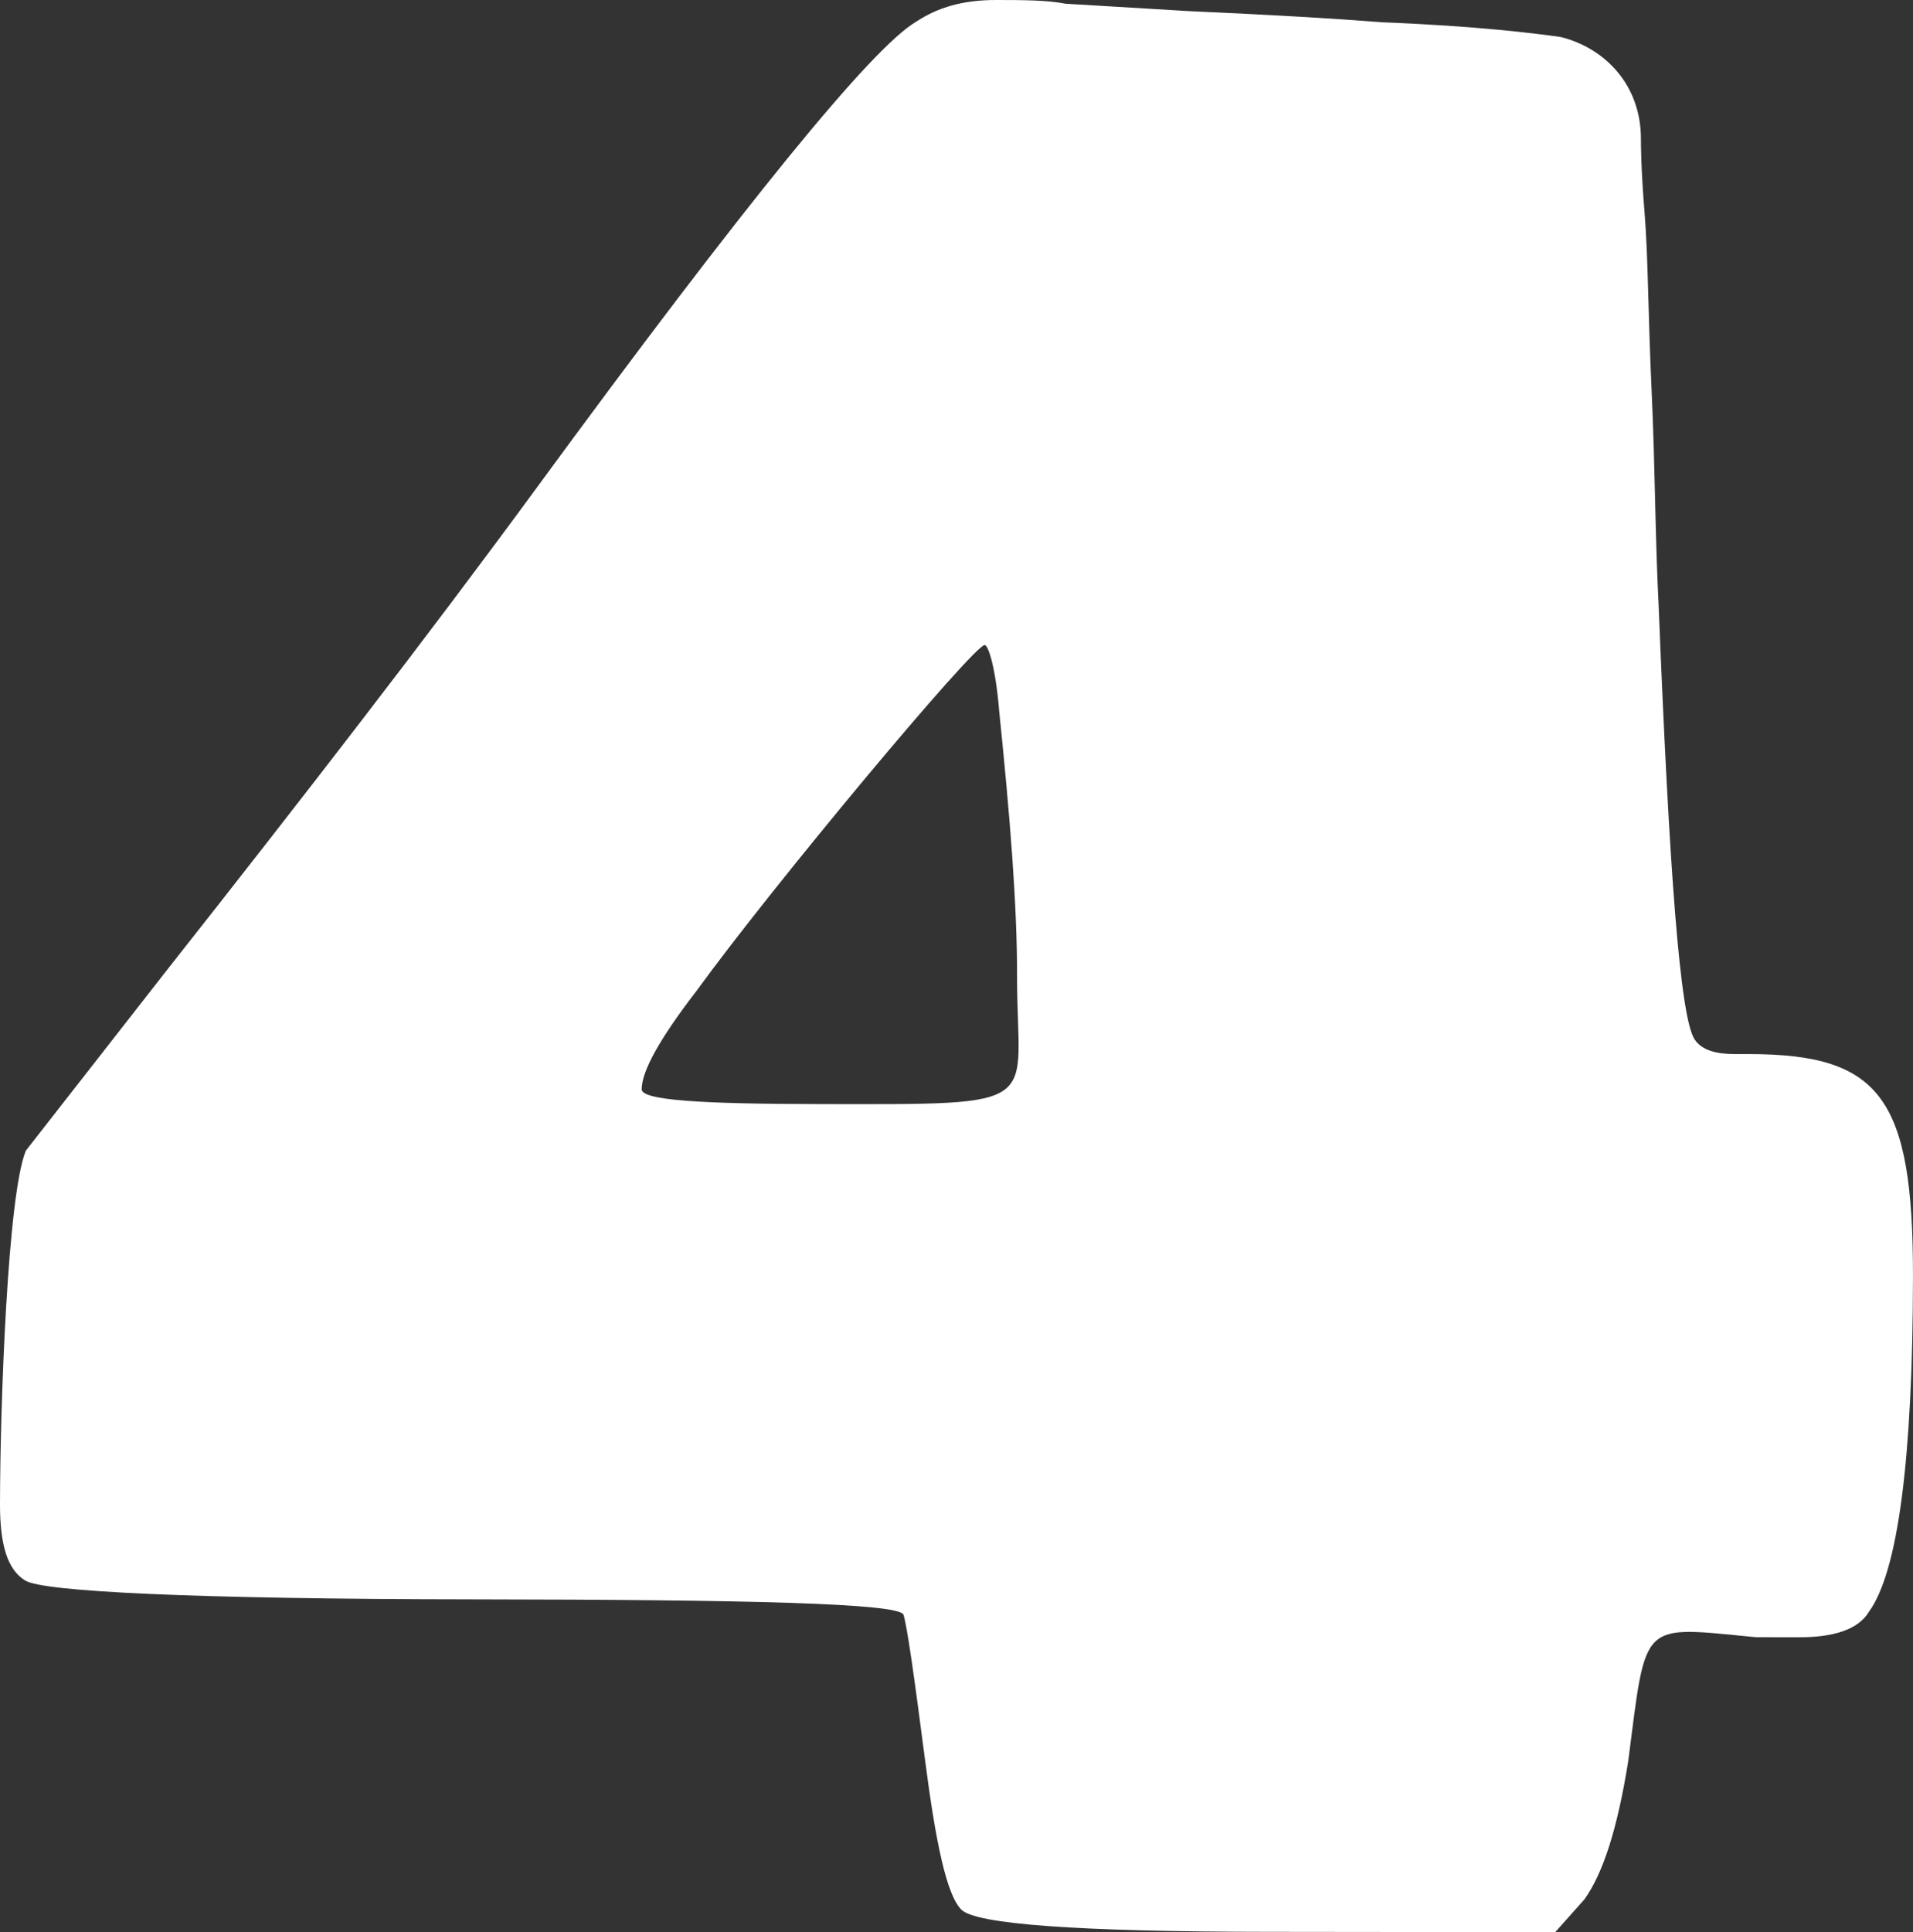 <?xml version="1.0" encoding="UTF-8"?>
<svg id="Layer_2" data-name="Layer 2" xmlns="http://www.w3.org/2000/svg" viewBox="0 0 65.434 66.068">
  <rect x="0" y="0" width="65.434" height="66.068" fill="#333333" stroke="none"/>
  <g id="menu">
    <g id="_4" data-name="4">
      <path d="m34.077,0c.872.001,1.745.002,2.368.127l4.236.254c2.866.128,4.985.254,6.604.381,3.24.128,5.233.38,6.106.505,1.495.376,2.74,1.623,2.737,3.492,0,.125-.001.997.123,2.493.123,1.495.121,3.489.242,6.106.122,2.617.119,4.985.241,7.354.364,9.098.733,14.082,1.231,14.831.248.374.747.499,1.37.5h.498c4.486.005,5.606,1.502,5.6,7.607-.007,6.231-.51,10.095-1.508,11.465-.374.622-1.247.87-2.369.869l-1.496-.002c-3.987-.378-3.737-.627-4.366,4.233-.377,2.366-.876,3.861-1.5,4.733l-.999,1.12-9.845-.011c-6.48-.007-9.969-.26-10.467-.759s-.87-2.244-1.241-5.11c-.371-2.866-.618-4.612-.742-4.986-.248-.374-5.109-.503-14.705-.514-9.595-.011-14.704-.265-15.327-.64S-.002,52.802,0,51.431c.004-3.365.261-10.593.885-12.087l4.867-6.227c4.617-5.852,8.86-11.33,12.604-16.436C25.471,6.969,29.837,1.615,31.334.745,32.082.246,32.955-.002,34.077,0Zm-.398,22.057c-.374,0-7.237,8.217-9.857,11.828-1.248,1.619-1.873,2.739-1.873,3.362-.001.374,1.994.501,6.106.506,7.851.009,6.729.131,6.734-4.354.003-2.493-.243-5.483-.613-9.098-.123-1.495-.372-2.244-.496-2.244Z" style="fill: #fff;"/>
    </g>
  </g>
</svg>